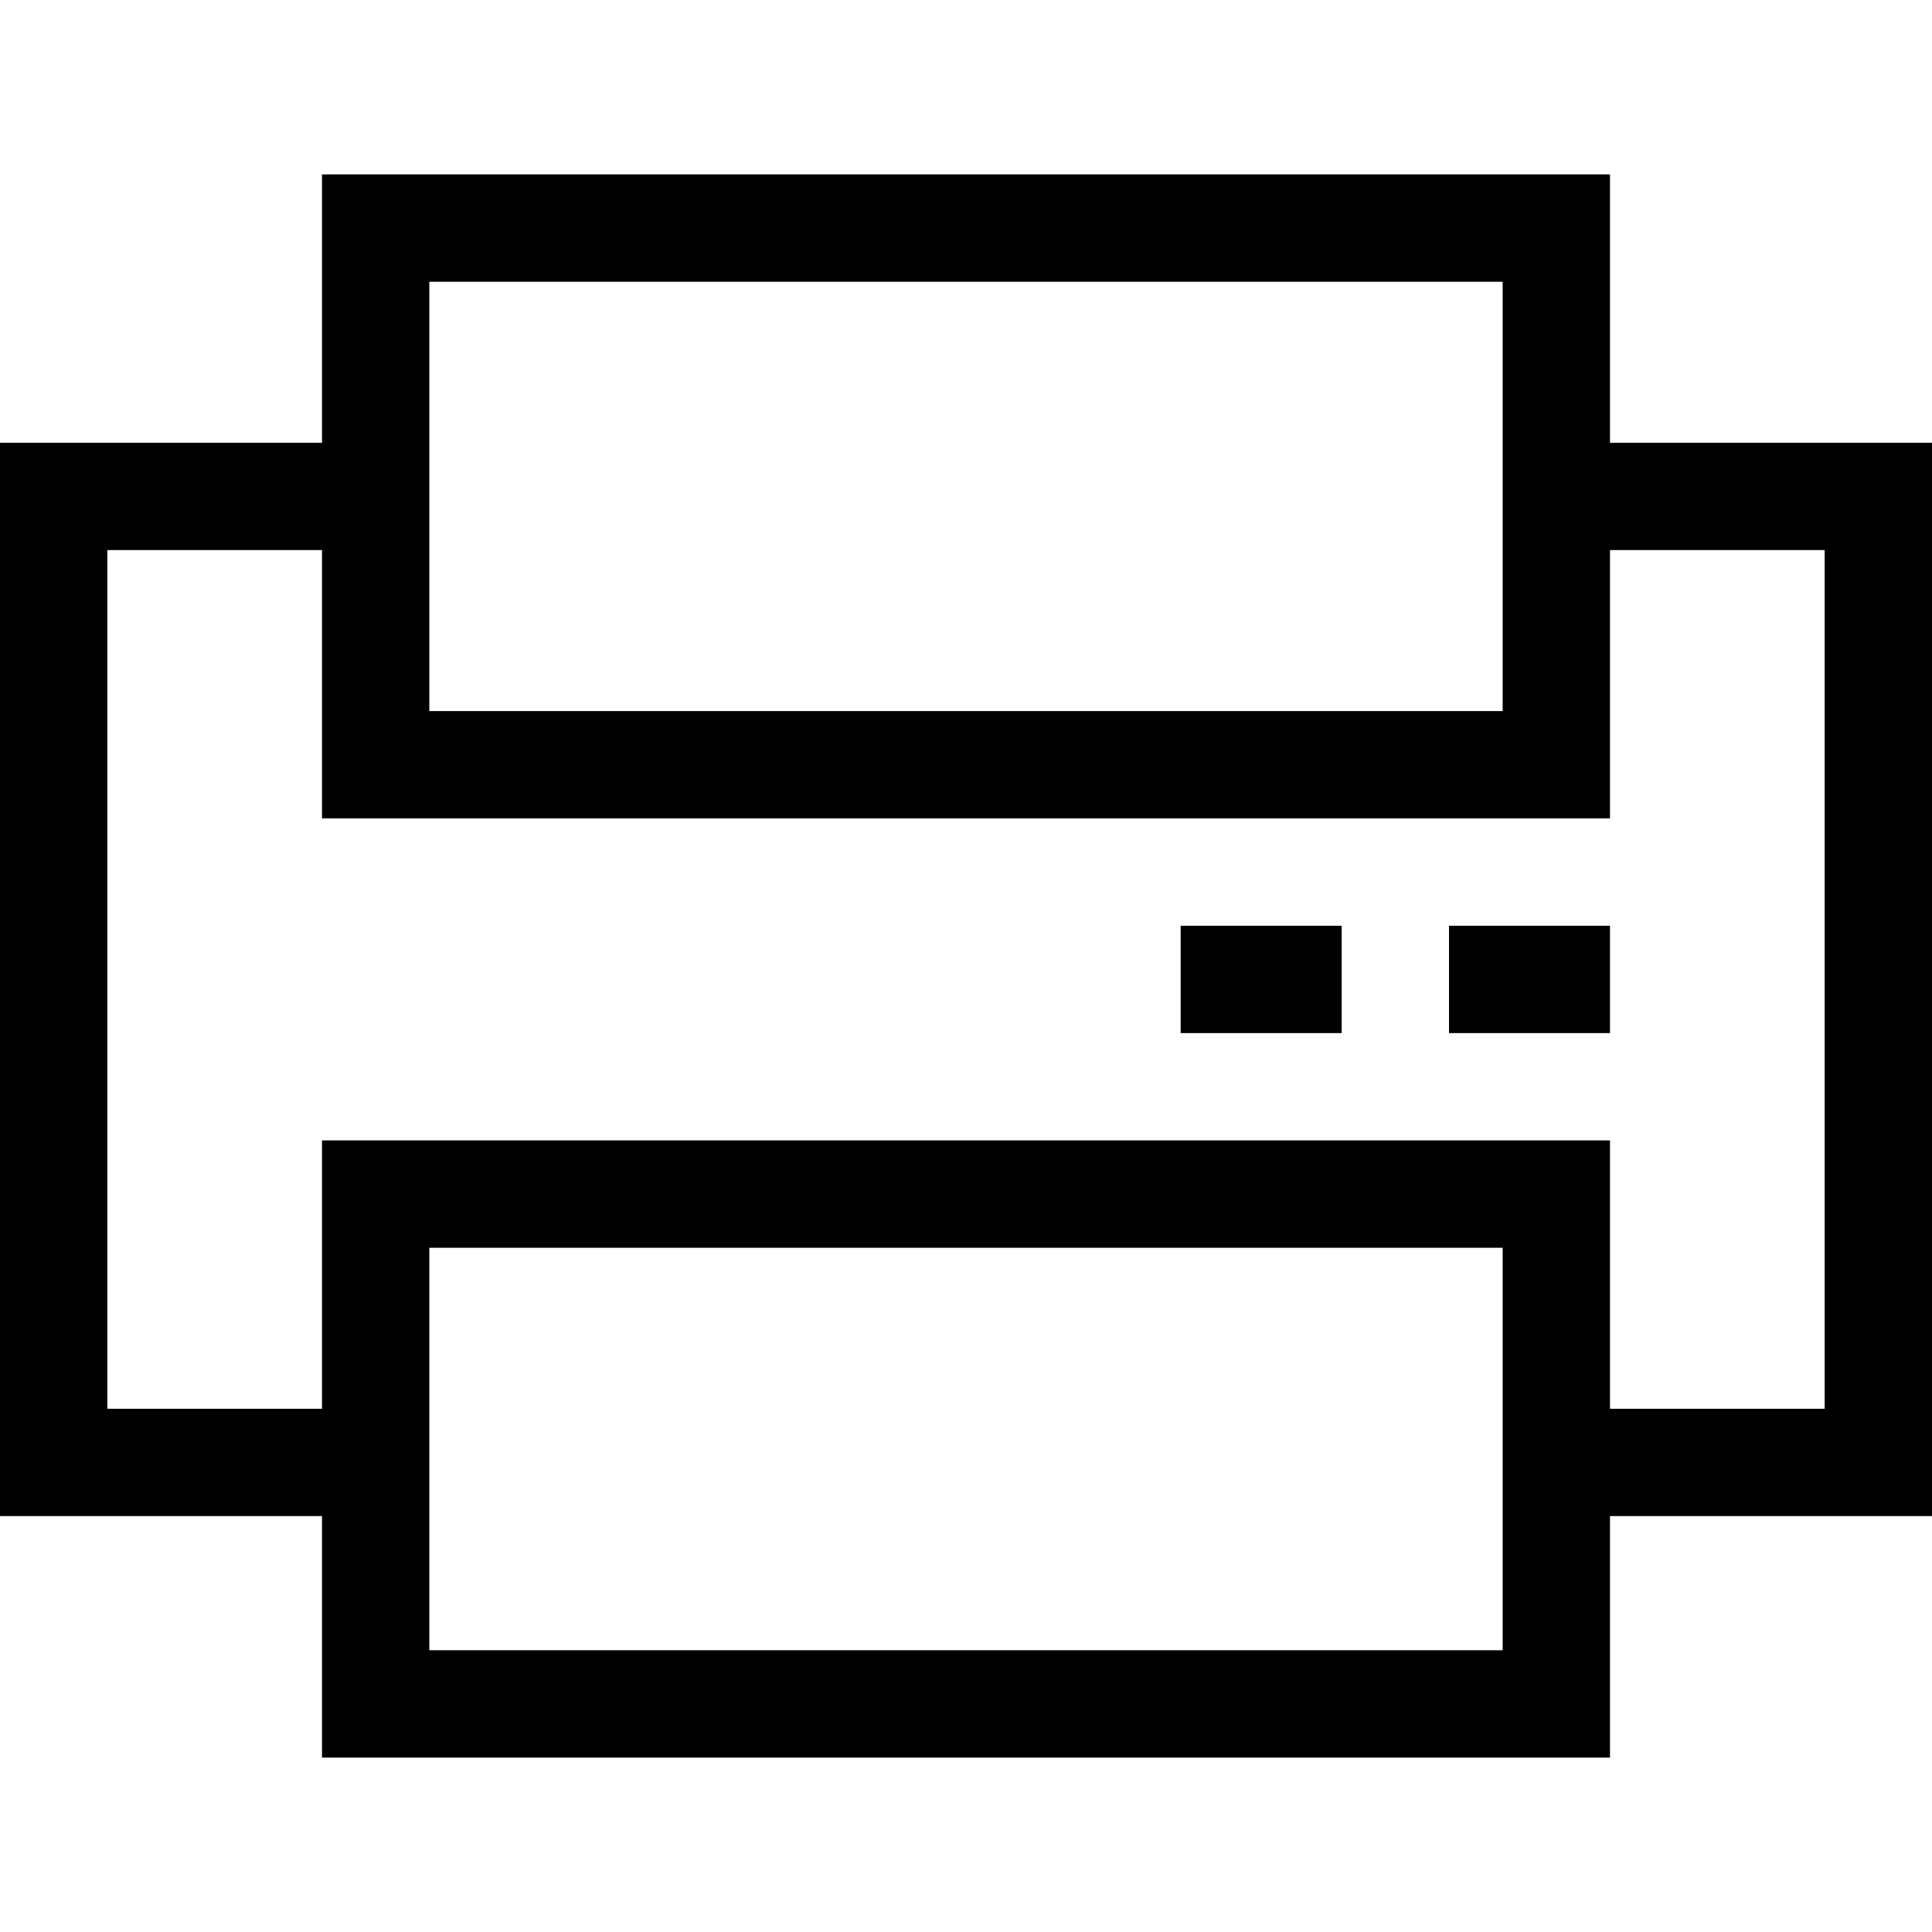 <?xml version="1.0" encoding="iso-8859-1"?>
<!-- Generator: Adobe Illustrator 19.0.0, SVG Export Plug-In . SVG Version: 6.00 Build 0)  -->
<svg version="1.1" id="Layer_1" xmlns="http://www.w3.org/2000/svg" xmlns:xlink="http://www.w3.org/1999/xlink" x="0px" y="0px"
	 viewBox="0 0 360 360" style="enable-background:new 0 0 360 360;" xml:space="preserve">
<g id="XMLID_908_">
	<g>
		<g>
			<path d="M300,82.5v-50H60v50H0v200h60v45h240v-45h60v-200H300z M80,82.5v-30h200v30v50H80V82.5z M280,282.5v25H80v-25v-50h200
				V282.5z M340,262.5h-40v-50H60v50H20v-160h40v50h240v-50h40V262.5z"/>
			<rect x="220" y="172.5" width="30" height="20"/>
			<rect x="270" y="172.5" width="30" height="20"/>
		</g>
	</g>
</g>
<g>
</g>
<g>
</g>
<g>
</g>
<g>
</g>
<g>
</g>
<g>
</g>
<g>
</g>
<g>
</g>
<g>
</g>
<g>
</g>
<g>
</g>
<g>
</g>
<g>
</g>
<g>
</g>
<g>
</g>
</svg>
